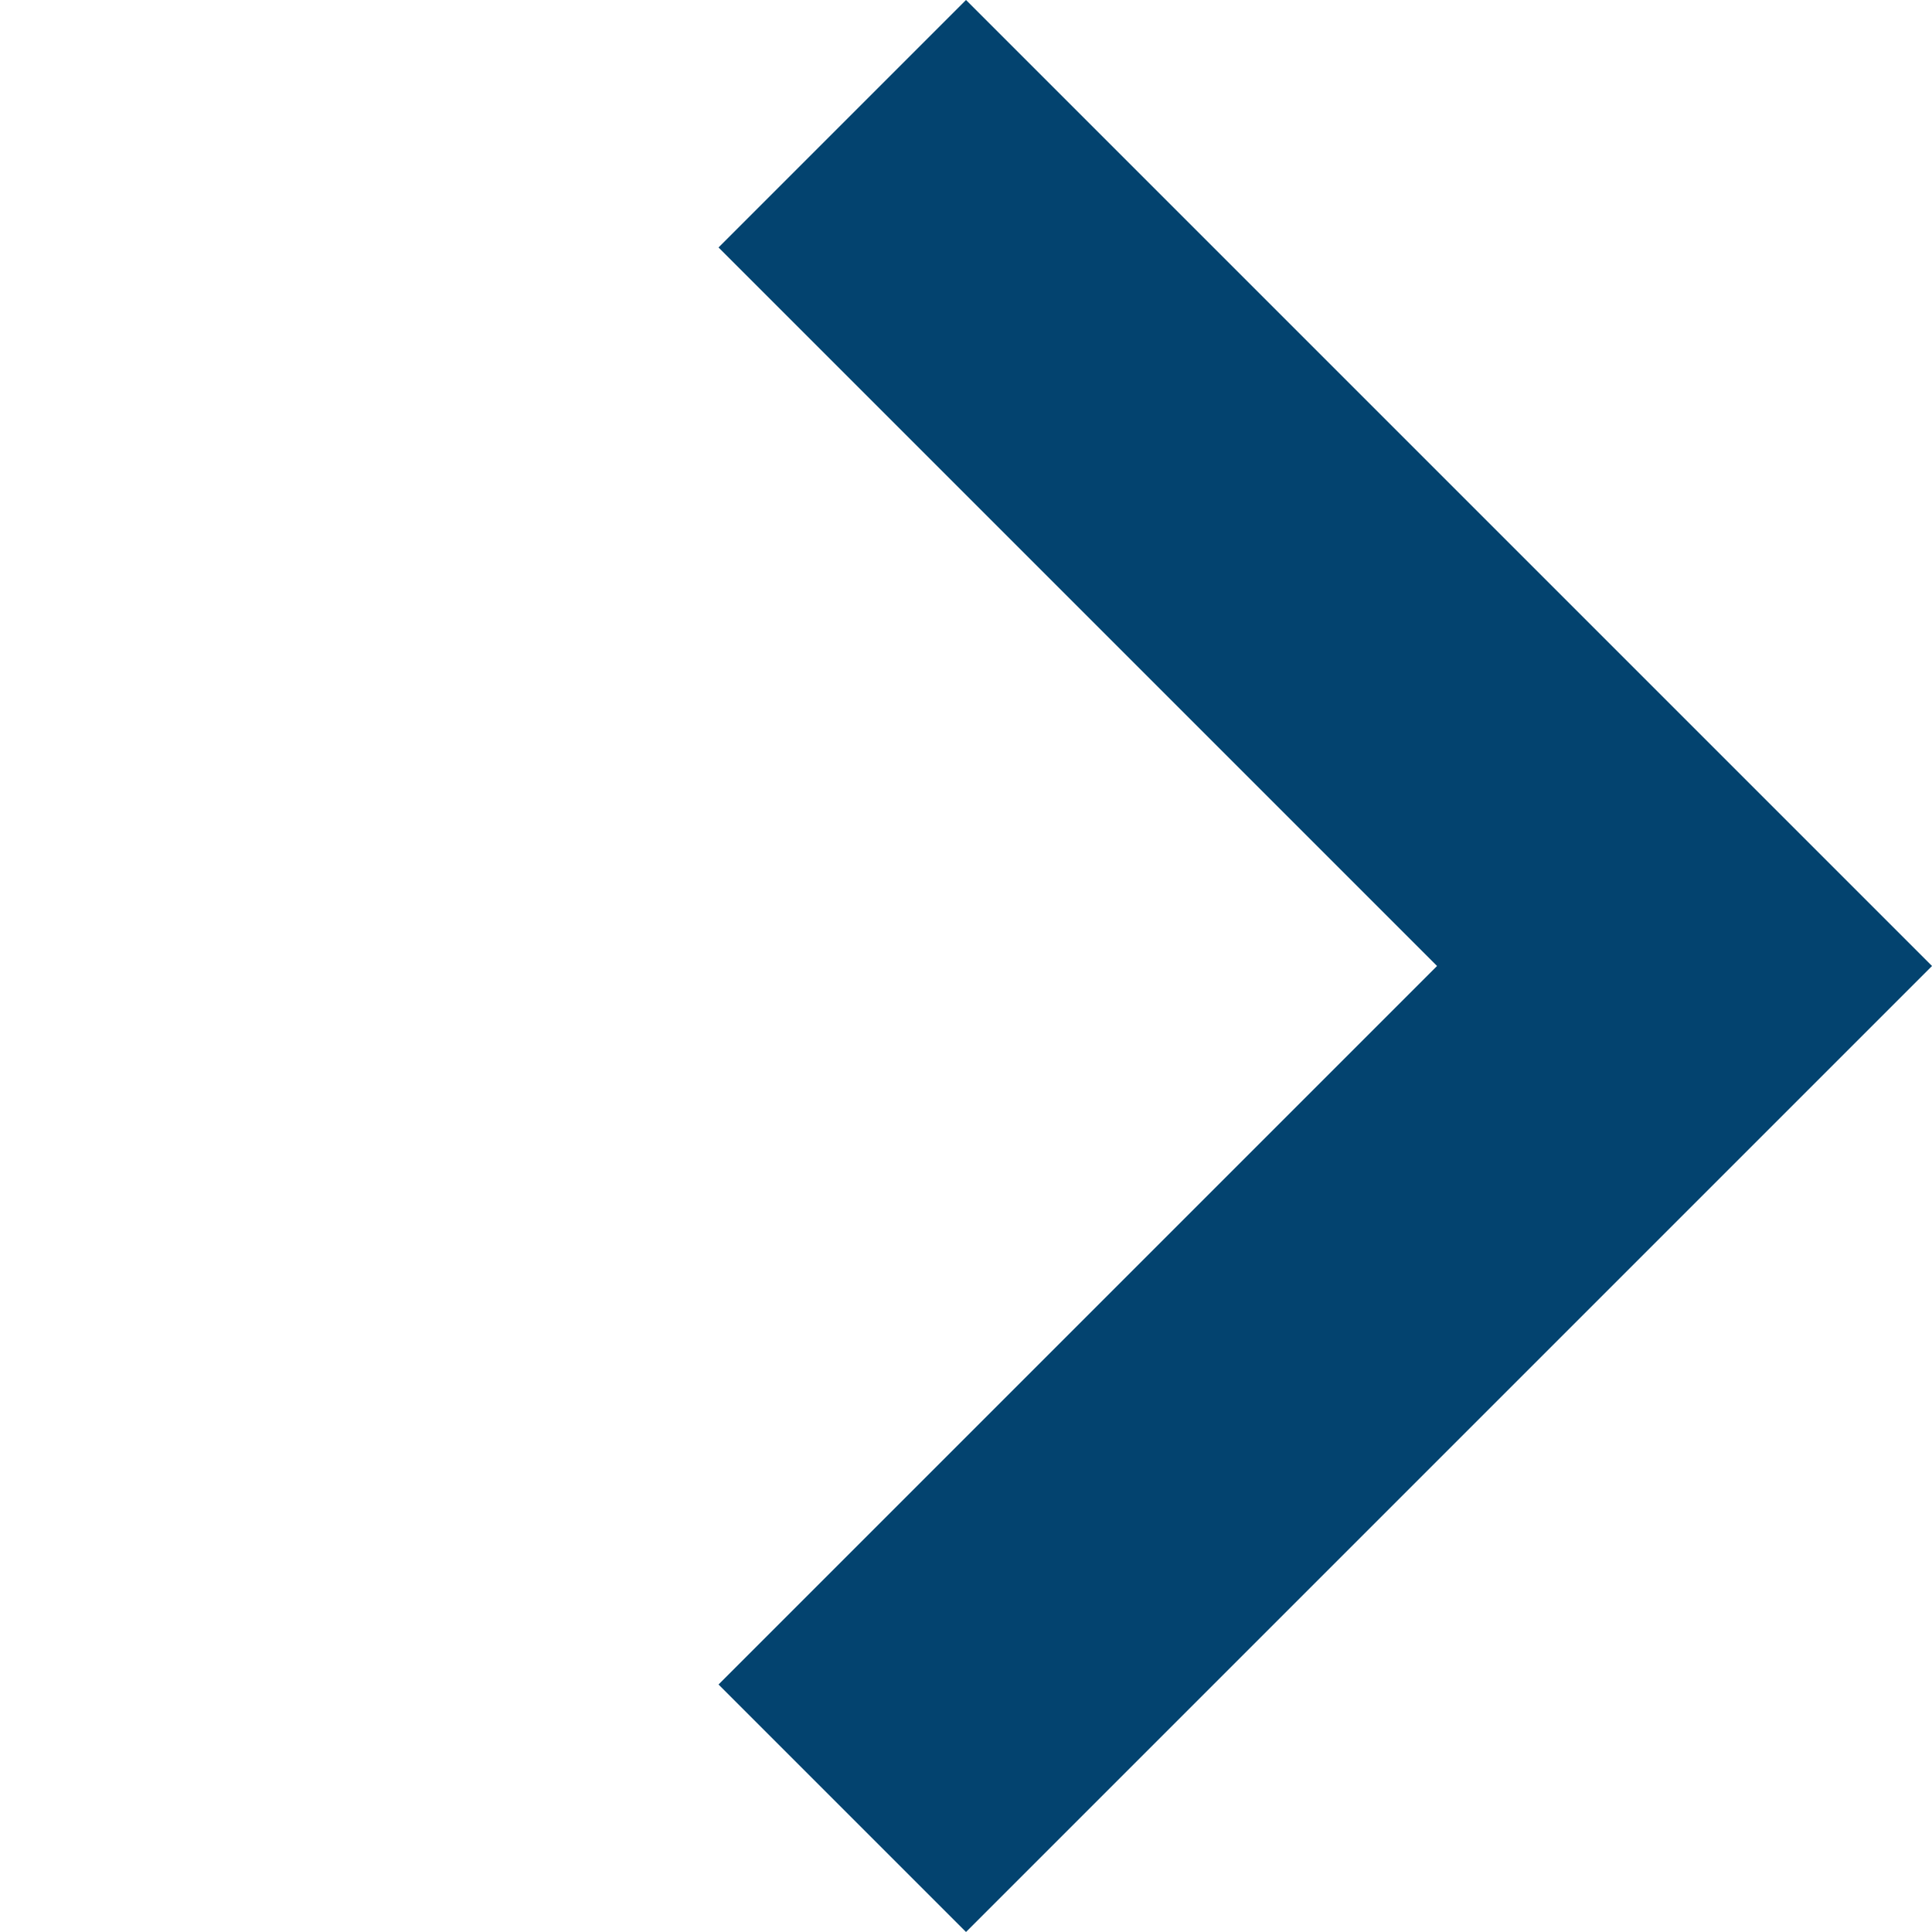 <svg xmlns="http://www.w3.org/2000/svg" width="22.08" height="22.08" viewBox="0 0 22.08 22.08">
  <path id="Caminho_59" data-name="Caminho 59" d="M0,0H13.613V13.613" transform="translate(9.626 1.414) rotate(45)" fill="none" stroke="#03436f" stroke-width="4"/>
</svg>
